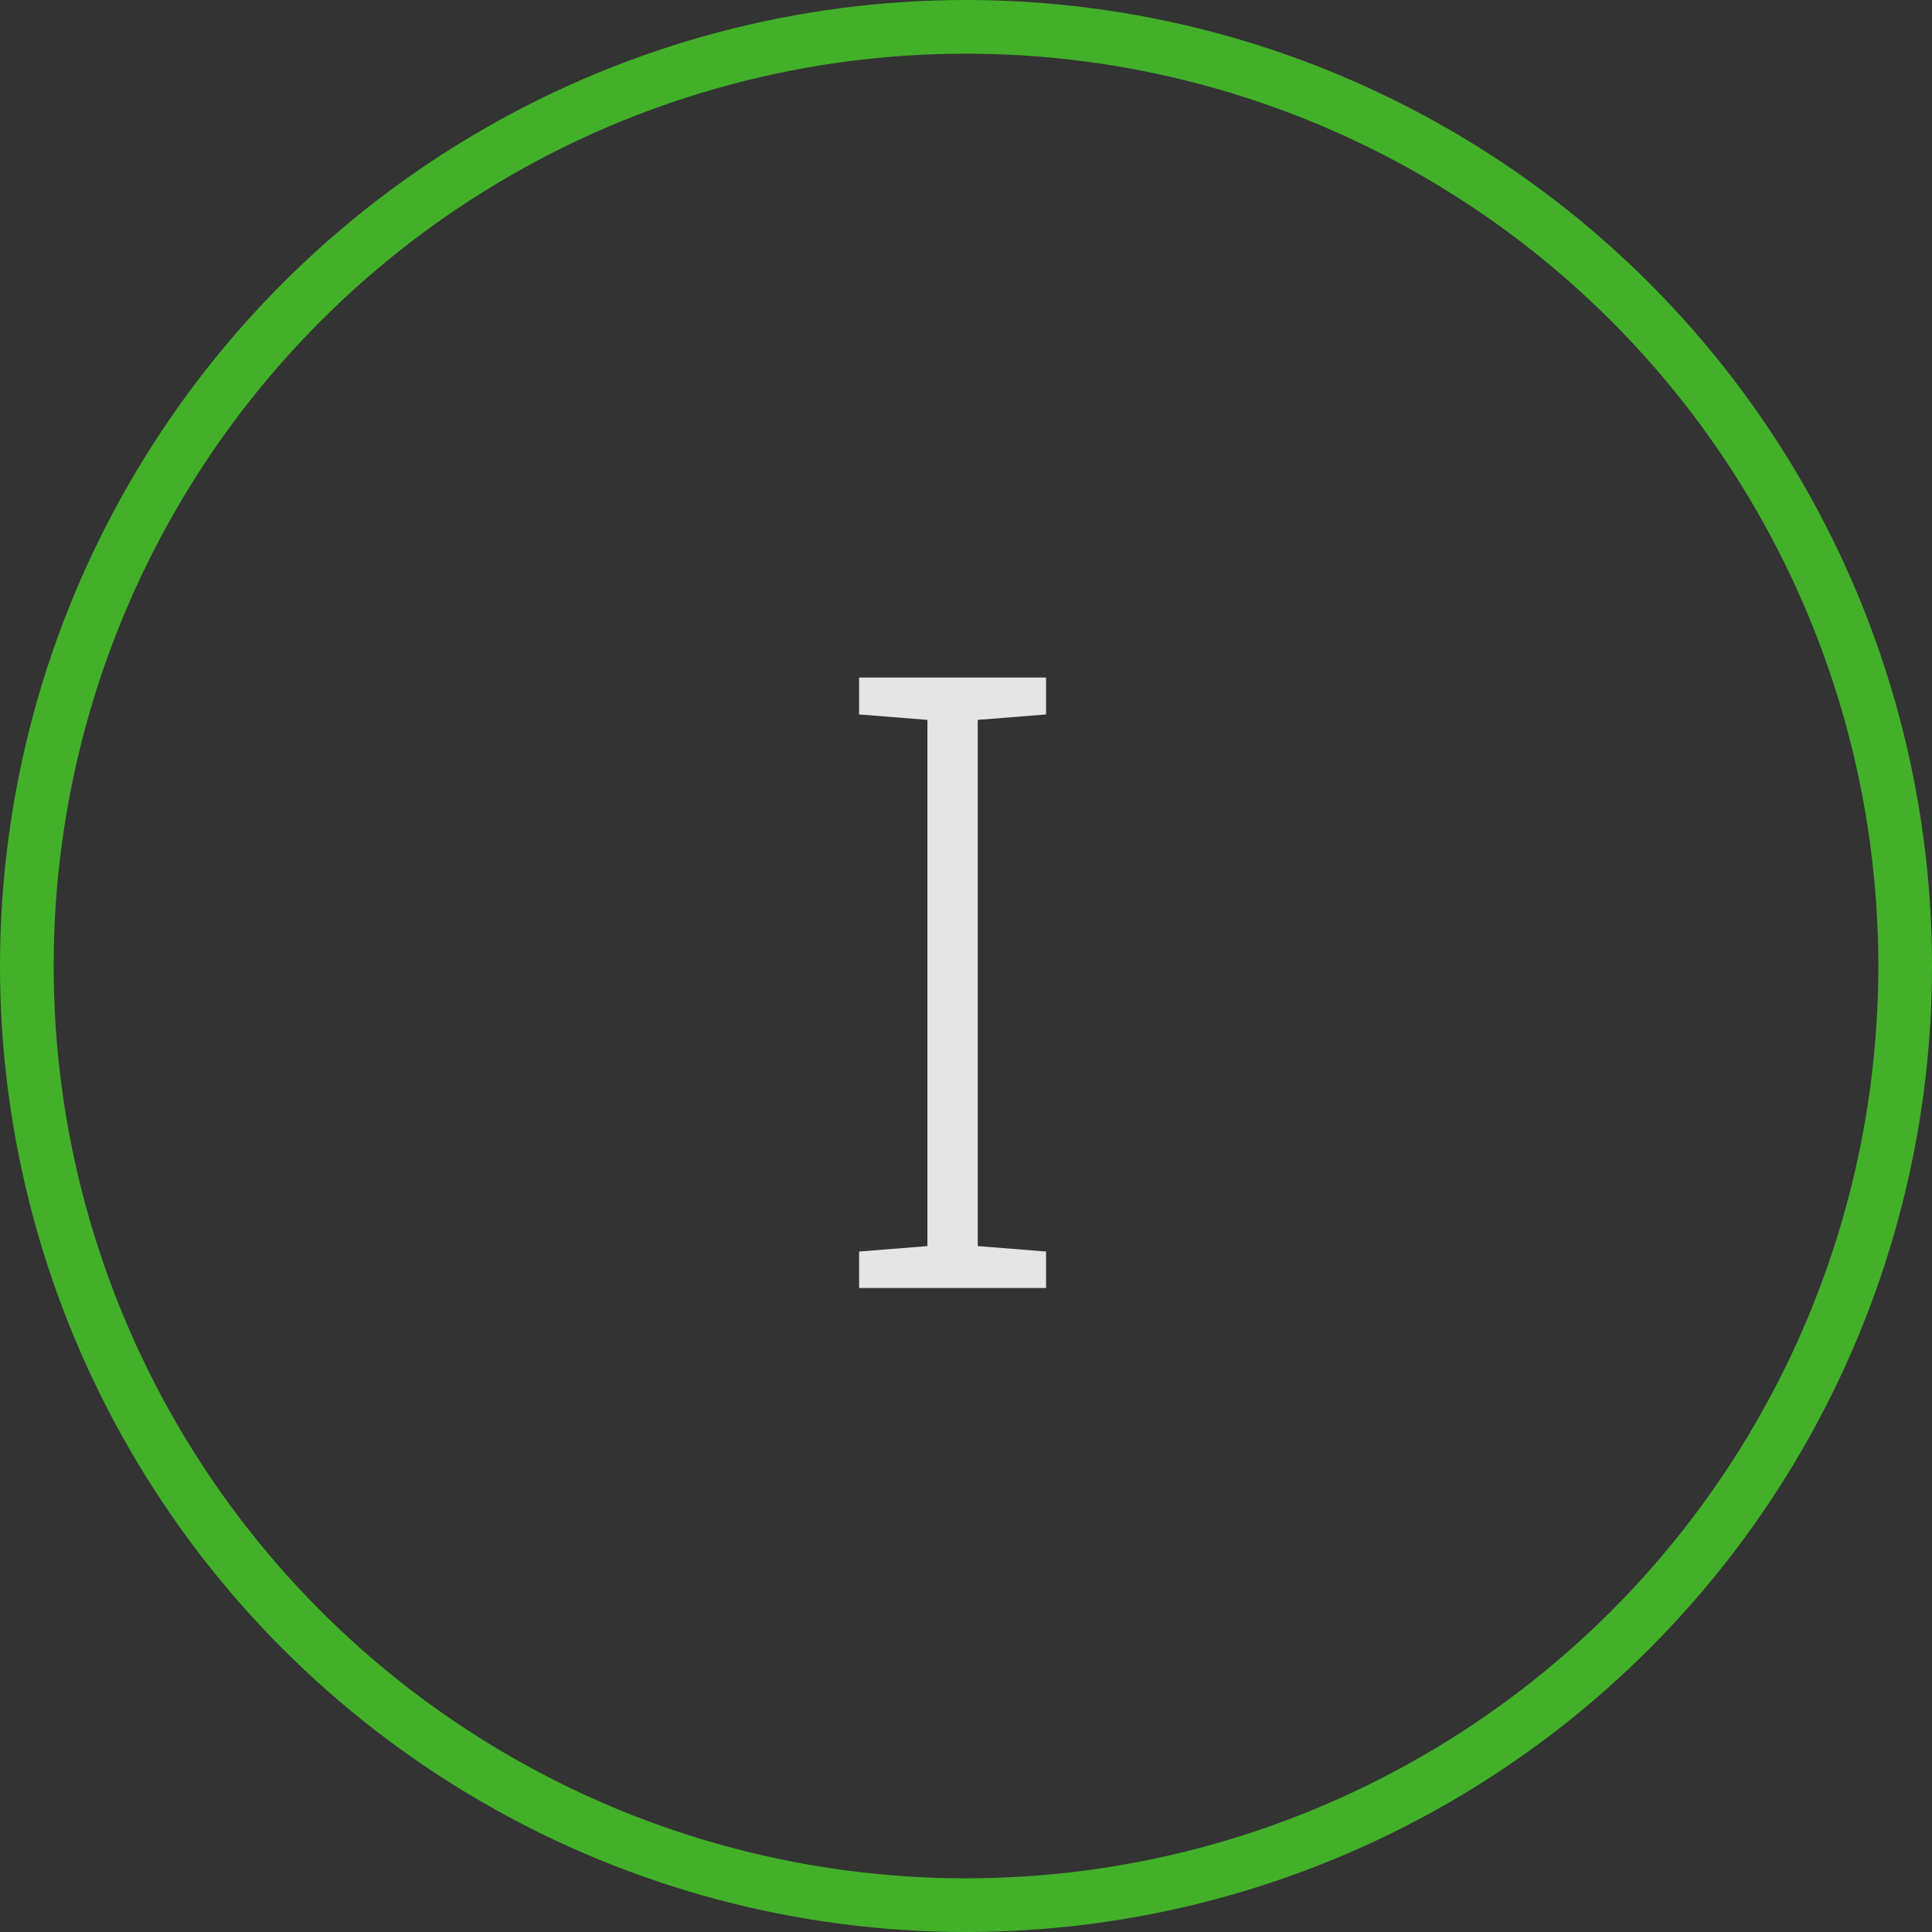 <svg width="72" height="72" viewBox="0 0 72 72" fill="none" xmlns="http://www.w3.org/2000/svg">
<rect x="0" y="0" width="72" height="72" fill="#333333" stroke="none"/>
<circle cx="36" cy="36" r="35" stroke="#43B02A" stroke-width="2"/>
<path d="M32.016 48V46.641L34.562 46.438V26.828L32.016 26.625V25.25H38.984V26.625L36.438 26.828V46.438L38.984 46.641V48H32.016Z" fill="white" fill-opacity="0.87"/>
</svg>
